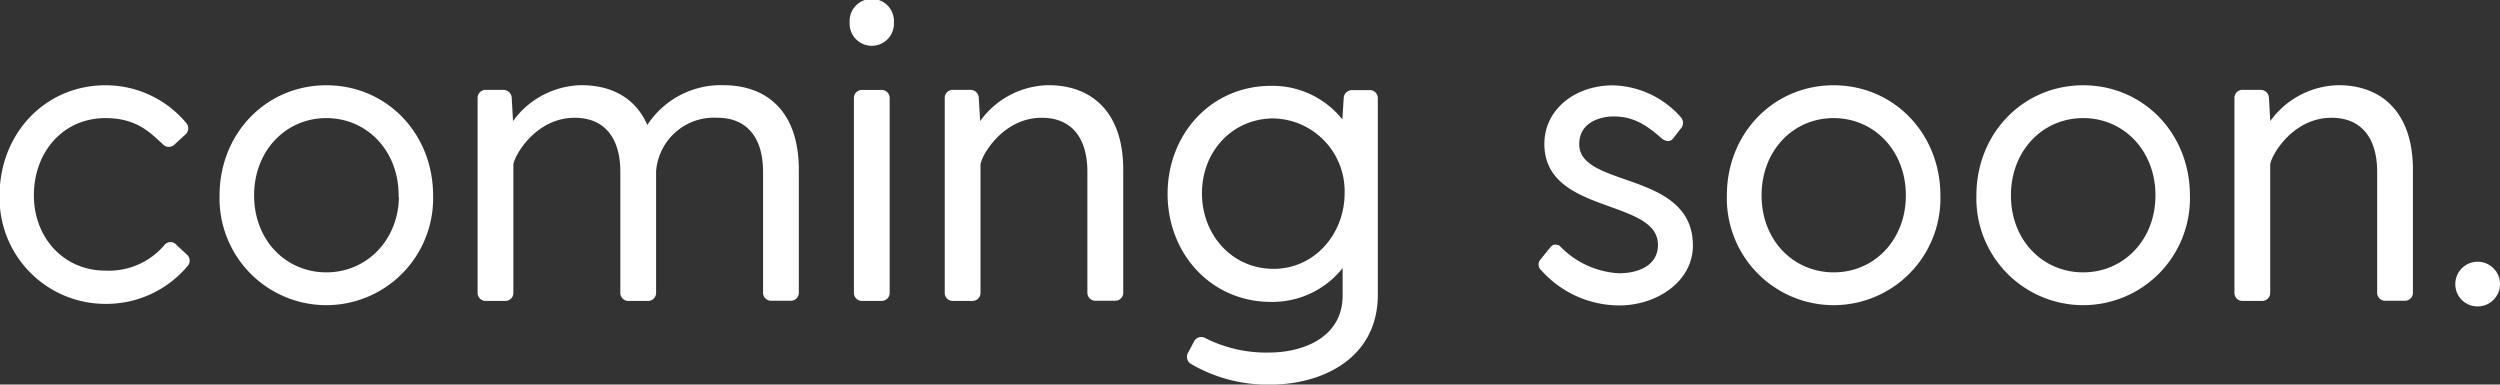 <svg xmlns="http://www.w3.org/2000/svg" viewBox="0 0 305.48 46.99"><rect x="0" y="0" width="305.48" height="46.99" fill="#333333" stroke="none"/><defs><style>.cls-1{fill:#fff;stroke:#fff;stroke-miterlimit:10;stroke-width:0.5px;}</style></defs><title>coming_soon</title><g id="Layer_2" data-name="Layer 2"><g id="Layer_1-2" data-name="Layer 1"><path class="cls-1" d="M20.27,30.12a.7.7,0,0,1,1.13,0l1.29,1.19a.74.74,0,0,1,0,1.08,12.68,12.68,0,0,1-9.8,4.49,12.68,12.68,0,0,1-12.69-13c0-7.38,5.42-13.21,12.69-13.21a12.57,12.57,0,0,1,9.65,4.49.75.75,0,0,1-.05,1.09l-1.29,1.18a.74.74,0,0,1-1.14,0c-1.49-1.34-3.2-3.25-7.17-3.25-5.26,0-9,4.18-9,9.7,0,5.26,3.72,9.44,9,9.44A9.18,9.18,0,0,0,20.27,30.12Z"/><path class="cls-1" d="M27.08,23.88c0-7.43,5.57-13.21,12.8-13.21s12.79,5.78,12.79,13.21a12.8,12.8,0,1,1-25.59,0Zm21.88,0c0-5.62-4-9.7-9.08-9.7s-9.08,4.08-9.08,9.7,4,9.65,9.08,9.65S49,29.45,49,23.88Z"/><path class="cls-1" d="M97.36,20.73v15a.73.73,0,0,1-.78.77H94.26a.73.73,0,0,1-.77-.77V21c0-4.49-2.22-6.86-5.83-6.86a7.34,7.34,0,0,0-7.74,6.76V35.75a.73.73,0,0,1-.77.77H76.83a.73.73,0,0,1-.78-.77V21c0-4.49-2.22-6.86-5.83-6.86-5,0-7.74,4.95-7.74,6V35.75a.73.73,0,0,1-.77.77H59.39a.73.73,0,0,1-.78-.77V12a.73.73,0,0,1,.78-.77H61.5a.77.77,0,0,1,.78.77l.2,3.56a10.27,10.27,0,0,1,8.57-4.9c3.81,0,6.7,1.7,8,5.16a10.48,10.48,0,0,1,9.34-5.16C93.8,10.67,97.36,14,97.36,20.73Z"/><path class="cls-1" d="M104.07,2.73a2.46,2.46,0,1,1,4.91,0,2.46,2.46,0,1,1-4.91,0Zm1.29,8.51h2.33a.73.73,0,0,1,.77.77V35.75a.73.73,0,0,1-.77.77h-2.33a.73.73,0,0,1-.77-.77V12A.73.73,0,0,1,105.36,11.24Z"/><path class="cls-1" d="M137,20.73v15a.73.73,0,0,1-.77.77H133.9a.73.73,0,0,1-.78-.77V21c0-4.49-2.21-6.86-5.83-6.86-5,0-7.73,4.95-7.73,6V35.75a.73.73,0,0,1-.78.77h-2.32a.73.73,0,0,1-.77-.77V12a.73.73,0,0,1,.77-.77h2.12a.76.76,0,0,1,.77.77l.21,3.56a10.24,10.24,0,0,1,8.56-4.9C133.43,10.67,137,14,137,20.73Z"/><path class="cls-1" d="M168.11,12V36c0,7.85-7,10.74-12.79,10.74a18.19,18.19,0,0,1-9.65-2.48.76.76,0,0,1-.26-1.08l.72-1.35a.72.72,0,0,1,1-.31,16.76,16.76,0,0,0,7.9,1.81c4.43,0,9.28-2,9.28-7.22V32a10.71,10.71,0,0,1-9,4.64c-7.23,0-12.39-5.83-12.39-12.95s5.16-12.95,12.39-12.95a10.66,10.66,0,0,1,8.92,4.54l.21-3.25a.76.76,0,0,1,.77-.77h2.12A.73.73,0,0,1,168.11,12Zm-3.56,11.61a9.14,9.14,0,0,0-8.93-9.39c-5.16,0-9,4.13-9,9.39s3.81,9.49,9,9.49S164.55,28.68,164.55,23.62Z"/><path class="cls-1" d="M206.61,30c0,4.28-4.34,7.07-8.72,7.07a12.54,12.54,0,0,1-9.39-4.23.67.67,0,0,1-.05-1l1.13-1.4c.36-.46.62-.36,1.09.05a11.06,11.06,0,0,0,7.12,3.15c3,0,5.05-1.34,5.05-3.71,0-6-13.88-3.87-13.88-12.33,0-4.08,3.61-6.92,8.15-6.92a11.18,11.18,0,0,1,8.1,3.82.79.79,0,0,1-.05,1.08l-.87,1.14c-.31.41-.73.31-1.14-.05-2-1.76-3.61-2.69-6-2.69-1.85,0-4.43.88-4.43,3.62C192.68,23.31,206.61,21,206.61,30Z"/><path class="cls-1" d="M211.26,23.88c0-7.43,5.57-13.21,12.79-13.21s12.8,5.78,12.8,13.21a12.8,12.8,0,1,1-25.59,0Zm21.87,0c0-5.62-4-9.7-9.08-9.7S215,18.26,215,23.88s4,9.65,9.08,9.65S233.13,29.45,233.13,23.88Z"/><path class="cls-1" d="M241.75,23.88c0-7.43,5.58-13.21,12.8-13.21s12.79,5.78,12.79,13.21a12.8,12.8,0,1,1-25.59,0Zm21.88,0c0-5.62-4-9.7-9.08-9.7s-9.08,4.08-9.08,9.7,4,9.65,9.08,9.65S263.63,29.45,263.63,23.88Z"/><path class="cls-1" d="M294.59,20.73v15a.73.73,0,0,1-.77.77H291.5a.73.73,0,0,1-.78-.77V21c0-4.49-2.22-6.86-5.83-6.86-5,0-7.74,4.95-7.74,6V35.75a.73.73,0,0,1-.77.77h-2.32a.73.73,0,0,1-.78-.77V12a.73.73,0,0,1,.78-.77h2.11A.77.77,0,0,1,277,12l.2,3.56a10.27,10.27,0,0,1,8.57-4.9C291,10.67,294.59,14,294.59,20.73Z"/><path class="cls-1" d="M300.27,34.71a2.48,2.48,0,1,1,2.48,2.48A2.45,2.45,0,0,1,300.27,34.71Z"/></g></g></svg>